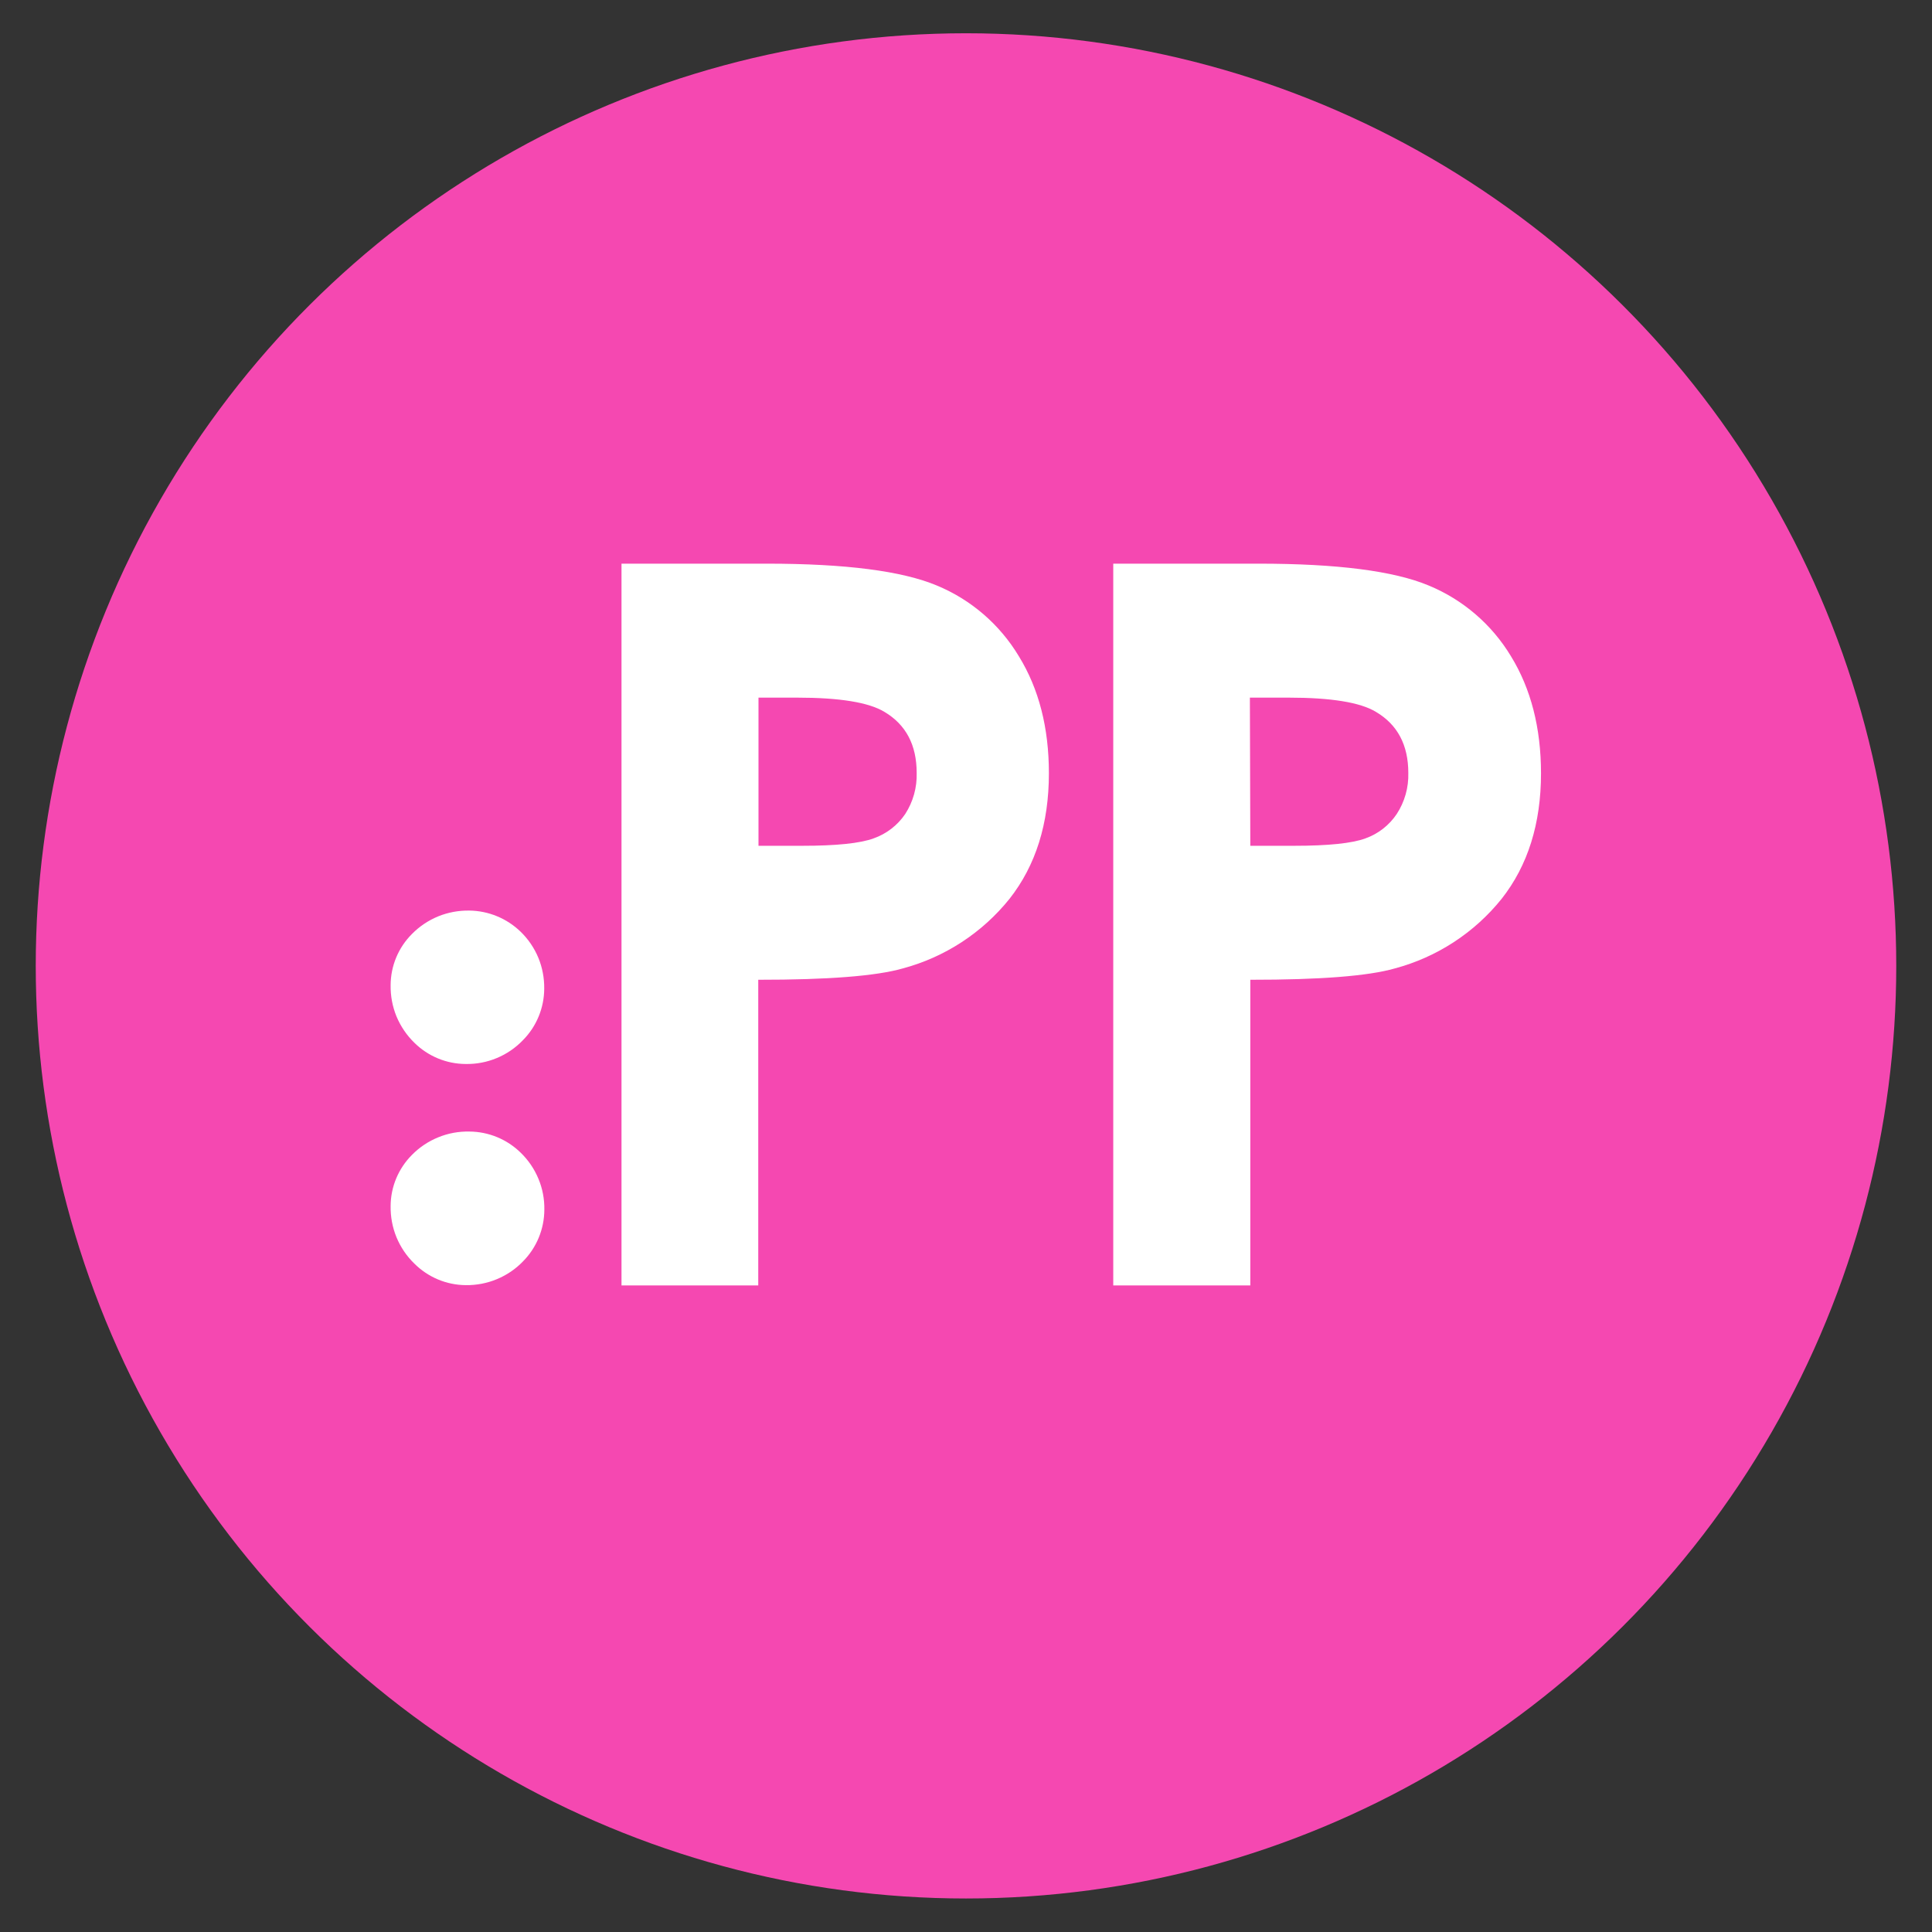 <?xml version="1.0" encoding="UTF-8"?> <svg xmlns="http://www.w3.org/2000/svg" width="32" height="32" viewBox="0 0 32 32" fill="none"><rect x="0" y="0" width="32" height="32" fill="#333333" stroke="none"/> <g clip-path="url(#clip0_124_6118)"> <ellipse cx="16" cy="15.998" rx="15.447" ry="15.408" transform="rotate(-90 16 15.998)" fill="#F548B1"></ellipse> <path d="M7.775 18.742C8.093 18.744 8.398 18.87 8.625 19.093C8.751 19.215 8.851 19.362 8.918 19.524C8.986 19.686 9.019 19.861 9.016 20.036C9.015 20.357 8.888 20.665 8.662 20.893C8.54 21.02 8.392 21.12 8.23 21.187C8.067 21.255 7.892 21.288 7.716 21.286C7.395 21.284 7.089 21.155 6.862 20.928C6.735 20.805 6.635 20.657 6.567 20.493C6.5 20.329 6.467 20.153 6.47 19.976C6.471 19.658 6.599 19.353 6.824 19.128C6.948 19.002 7.096 18.903 7.26 18.837C7.423 18.77 7.599 18.738 7.775 18.742V18.742Z" fill="white"></path> <path d="M7.775 15.082C8.091 15.086 8.394 15.211 8.622 15.431C8.748 15.553 8.848 15.699 8.916 15.862C8.983 16.024 9.016 16.198 9.014 16.374C9.013 16.695 8.886 17.003 8.66 17.23C8.538 17.357 8.39 17.458 8.228 17.525C8.065 17.593 7.89 17.626 7.714 17.623C7.395 17.622 7.089 17.495 6.862 17.27C6.735 17.146 6.635 16.998 6.567 16.835C6.5 16.671 6.467 16.495 6.47 16.318C6.471 15.999 6.598 15.694 6.824 15.469C6.948 15.343 7.096 15.244 7.26 15.177C7.423 15.111 7.598 15.079 7.775 15.082V15.082Z" fill="white"></path> <path d="M10.294 9.336H12.701C14.004 9.336 14.942 9.457 15.517 9.698C16.083 9.932 16.559 10.343 16.875 10.869C17.207 11.408 17.373 12.054 17.373 12.807C17.373 13.641 17.156 14.334 16.721 14.887C16.268 15.451 15.648 15.855 14.95 16.041C14.512 16.166 13.715 16.229 12.559 16.228V21.291H10.294V9.336ZM12.563 14.009H13.287C13.853 14.009 14.248 13.968 14.47 13.886C14.683 13.811 14.866 13.67 14.993 13.483C15.124 13.28 15.19 13.043 15.183 12.802C15.183 12.339 15.005 12.002 14.649 11.791C14.389 11.633 13.906 11.555 13.201 11.555H12.563V14.009Z" fill="white"></path> <path d="M18.439 9.336H20.847C22.149 9.336 23.088 9.457 23.664 9.698C24.231 9.932 24.709 10.343 25.026 10.869C25.357 11.408 25.523 12.054 25.524 12.807C25.524 13.641 25.307 14.334 24.872 14.887C24.419 15.451 23.798 15.855 23.1 16.041C22.663 16.166 21.866 16.229 20.709 16.228V21.291H18.439V9.336ZM20.709 14.009H21.433C22.001 14.009 22.396 13.968 22.617 13.886C22.828 13.811 23.009 13.669 23.134 13.483C23.266 13.281 23.333 13.043 23.326 12.802C23.326 12.339 23.147 12.002 22.79 11.791C22.53 11.633 22.047 11.555 21.342 11.555H20.702L20.709 14.009Z" fill="white"></path> </g> <defs> <clipPath id="clip0_124_6118"> <rect width="32" height="32" fill="white"></rect> </clipPath> </defs> </svg> 